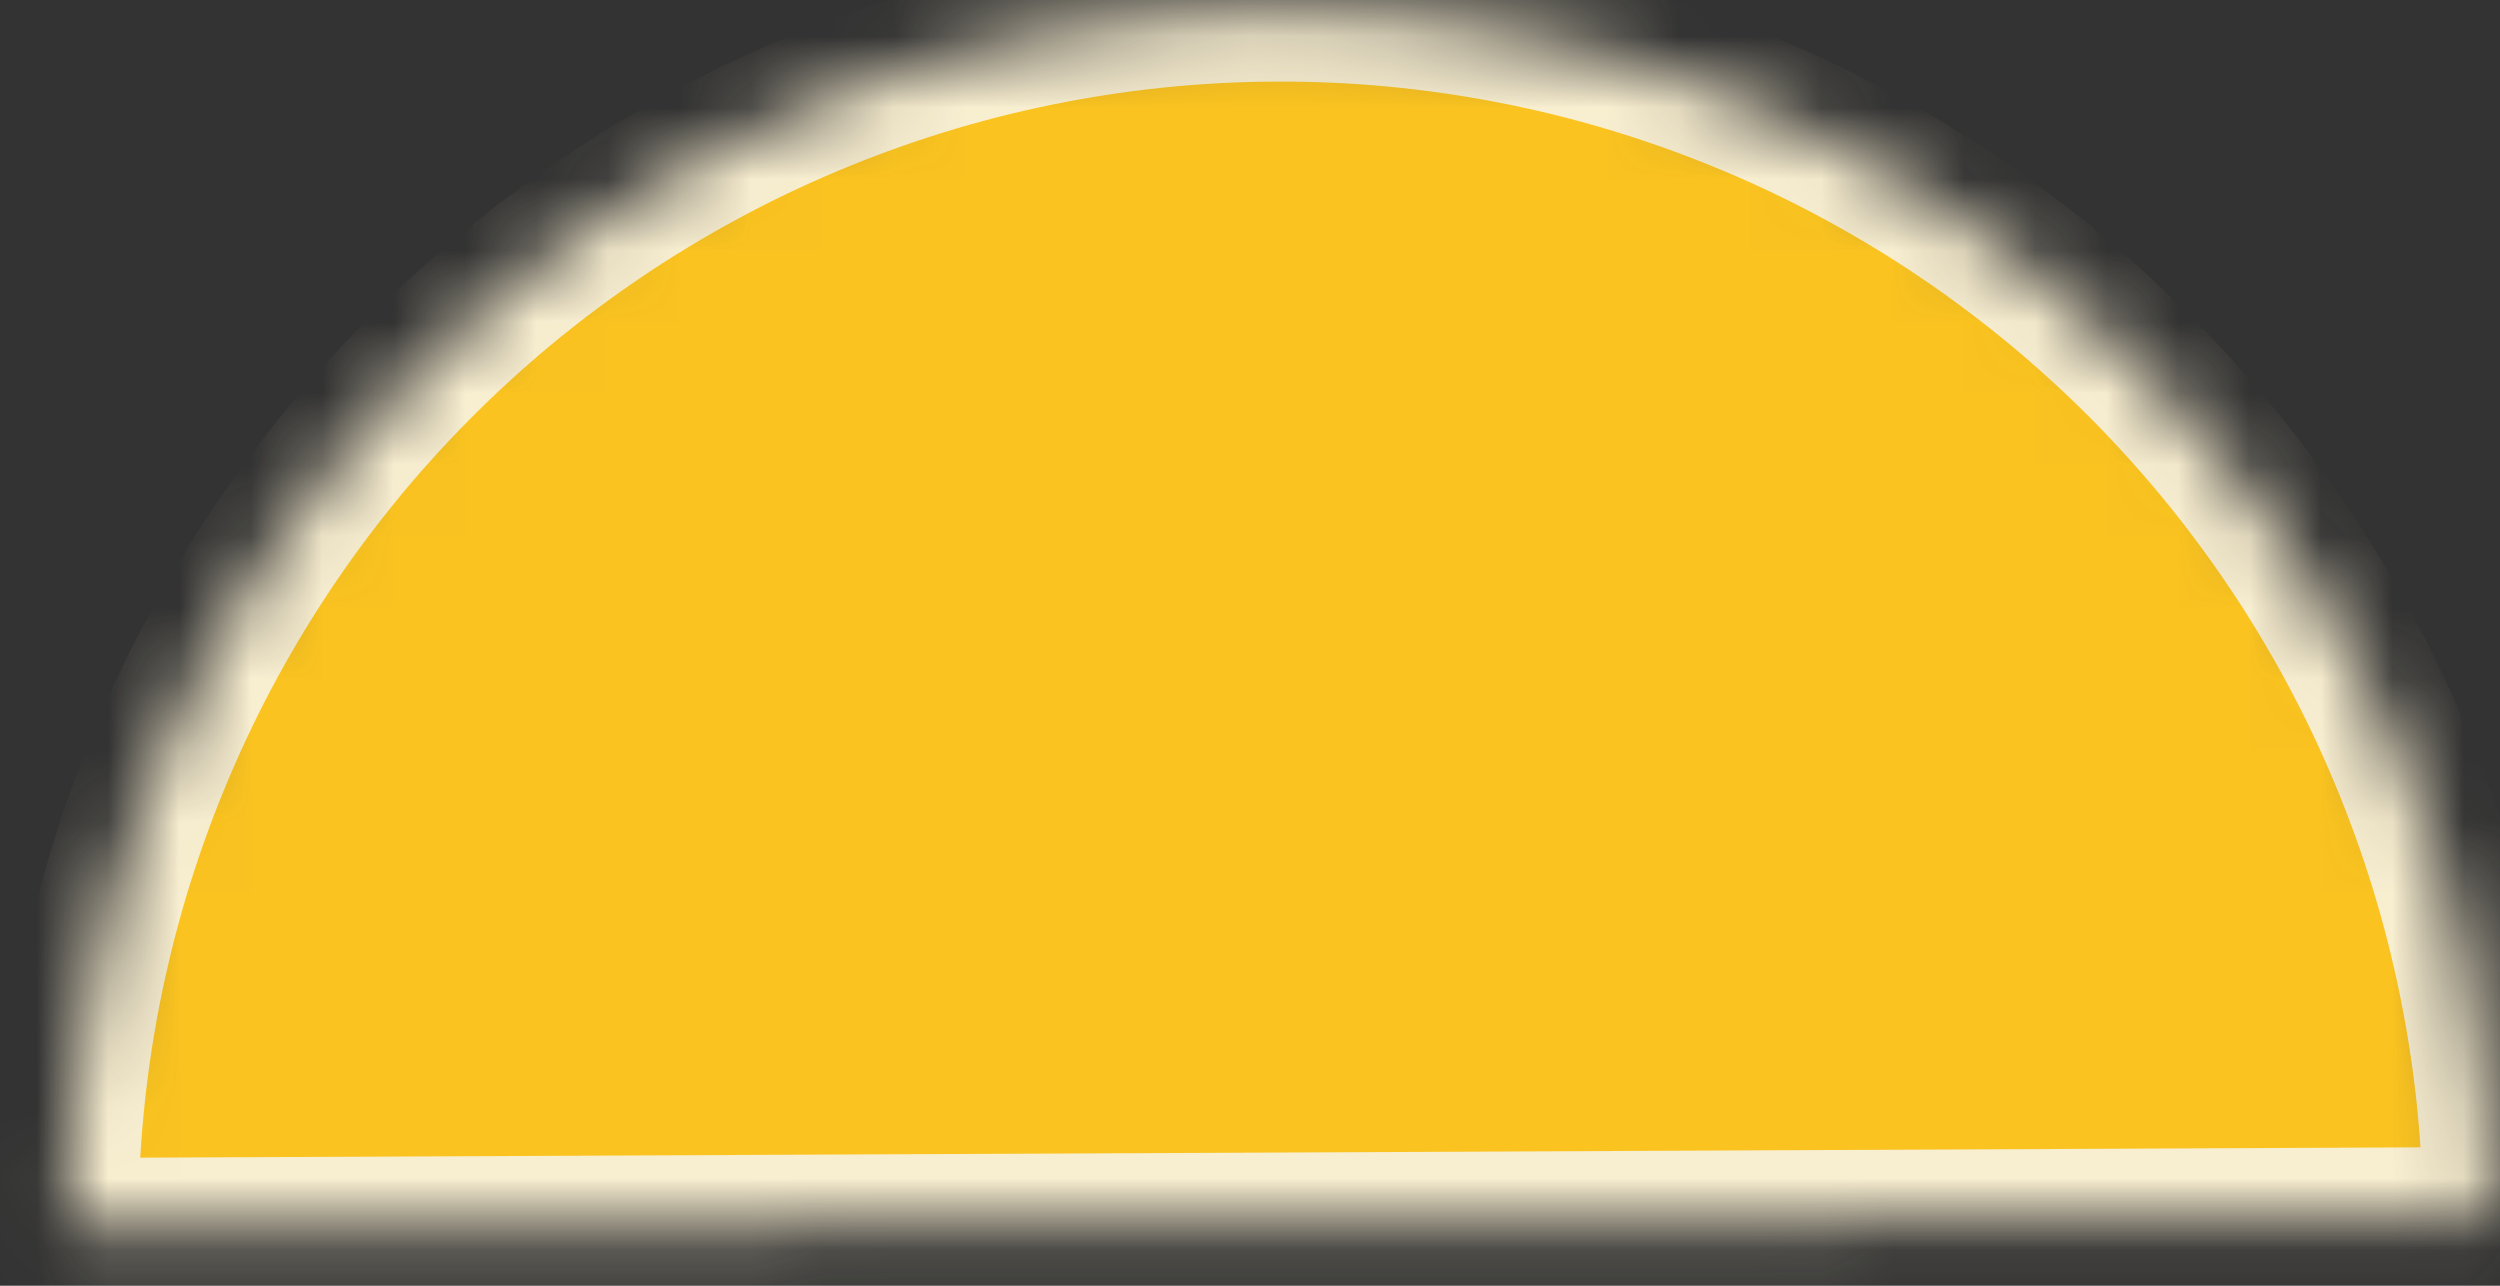 <svg xmlns="http://www.w3.org/2000/svg" width="35" height="18" viewBox="0 0 35 18" fill="none"><rect x="0" y="0" width="35" height="18" fill="#333333" stroke="none"/><mask id="path-1-inside-1_218_26" fill="white"><path d="M0.937 17.212C0.927 14.98 1.356 12.768 2.201 10.703C3.045 8.637 4.289 6.758 5.859 5.173C7.43 3.588 9.298 2.328 11.356 1.465C13.414 0.601 15.621 0.152 17.853 0.142C20.084 0.132 22.296 0.561 24.362 1.406C26.427 2.25 28.306 3.493 29.891 5.064C31.476 6.635 32.737 8.503 33.6 10.56C34.463 12.618 34.913 14.826 34.923 17.058L17.93 17.135L0.937 17.212Z"></path></mask><path d="M0.937 17.212C0.927 14.98 1.356 12.768 2.201 10.703C3.045 8.637 4.289 6.758 5.859 5.173C7.43 3.588 9.298 2.328 11.356 1.465C13.414 0.601 15.621 0.152 17.853 0.142C20.084 0.132 22.296 0.561 24.362 1.406C26.427 2.25 28.306 3.493 29.891 5.064C31.476 6.635 32.737 8.503 33.6 10.56C34.463 12.618 34.913 14.826 34.923 17.058L17.93 17.135L0.937 17.212Z" fill="#FAC320" stroke="#F8EED0" stroke-width="2" mask="url(#path-1-inside-1_218_26)"></path></svg>